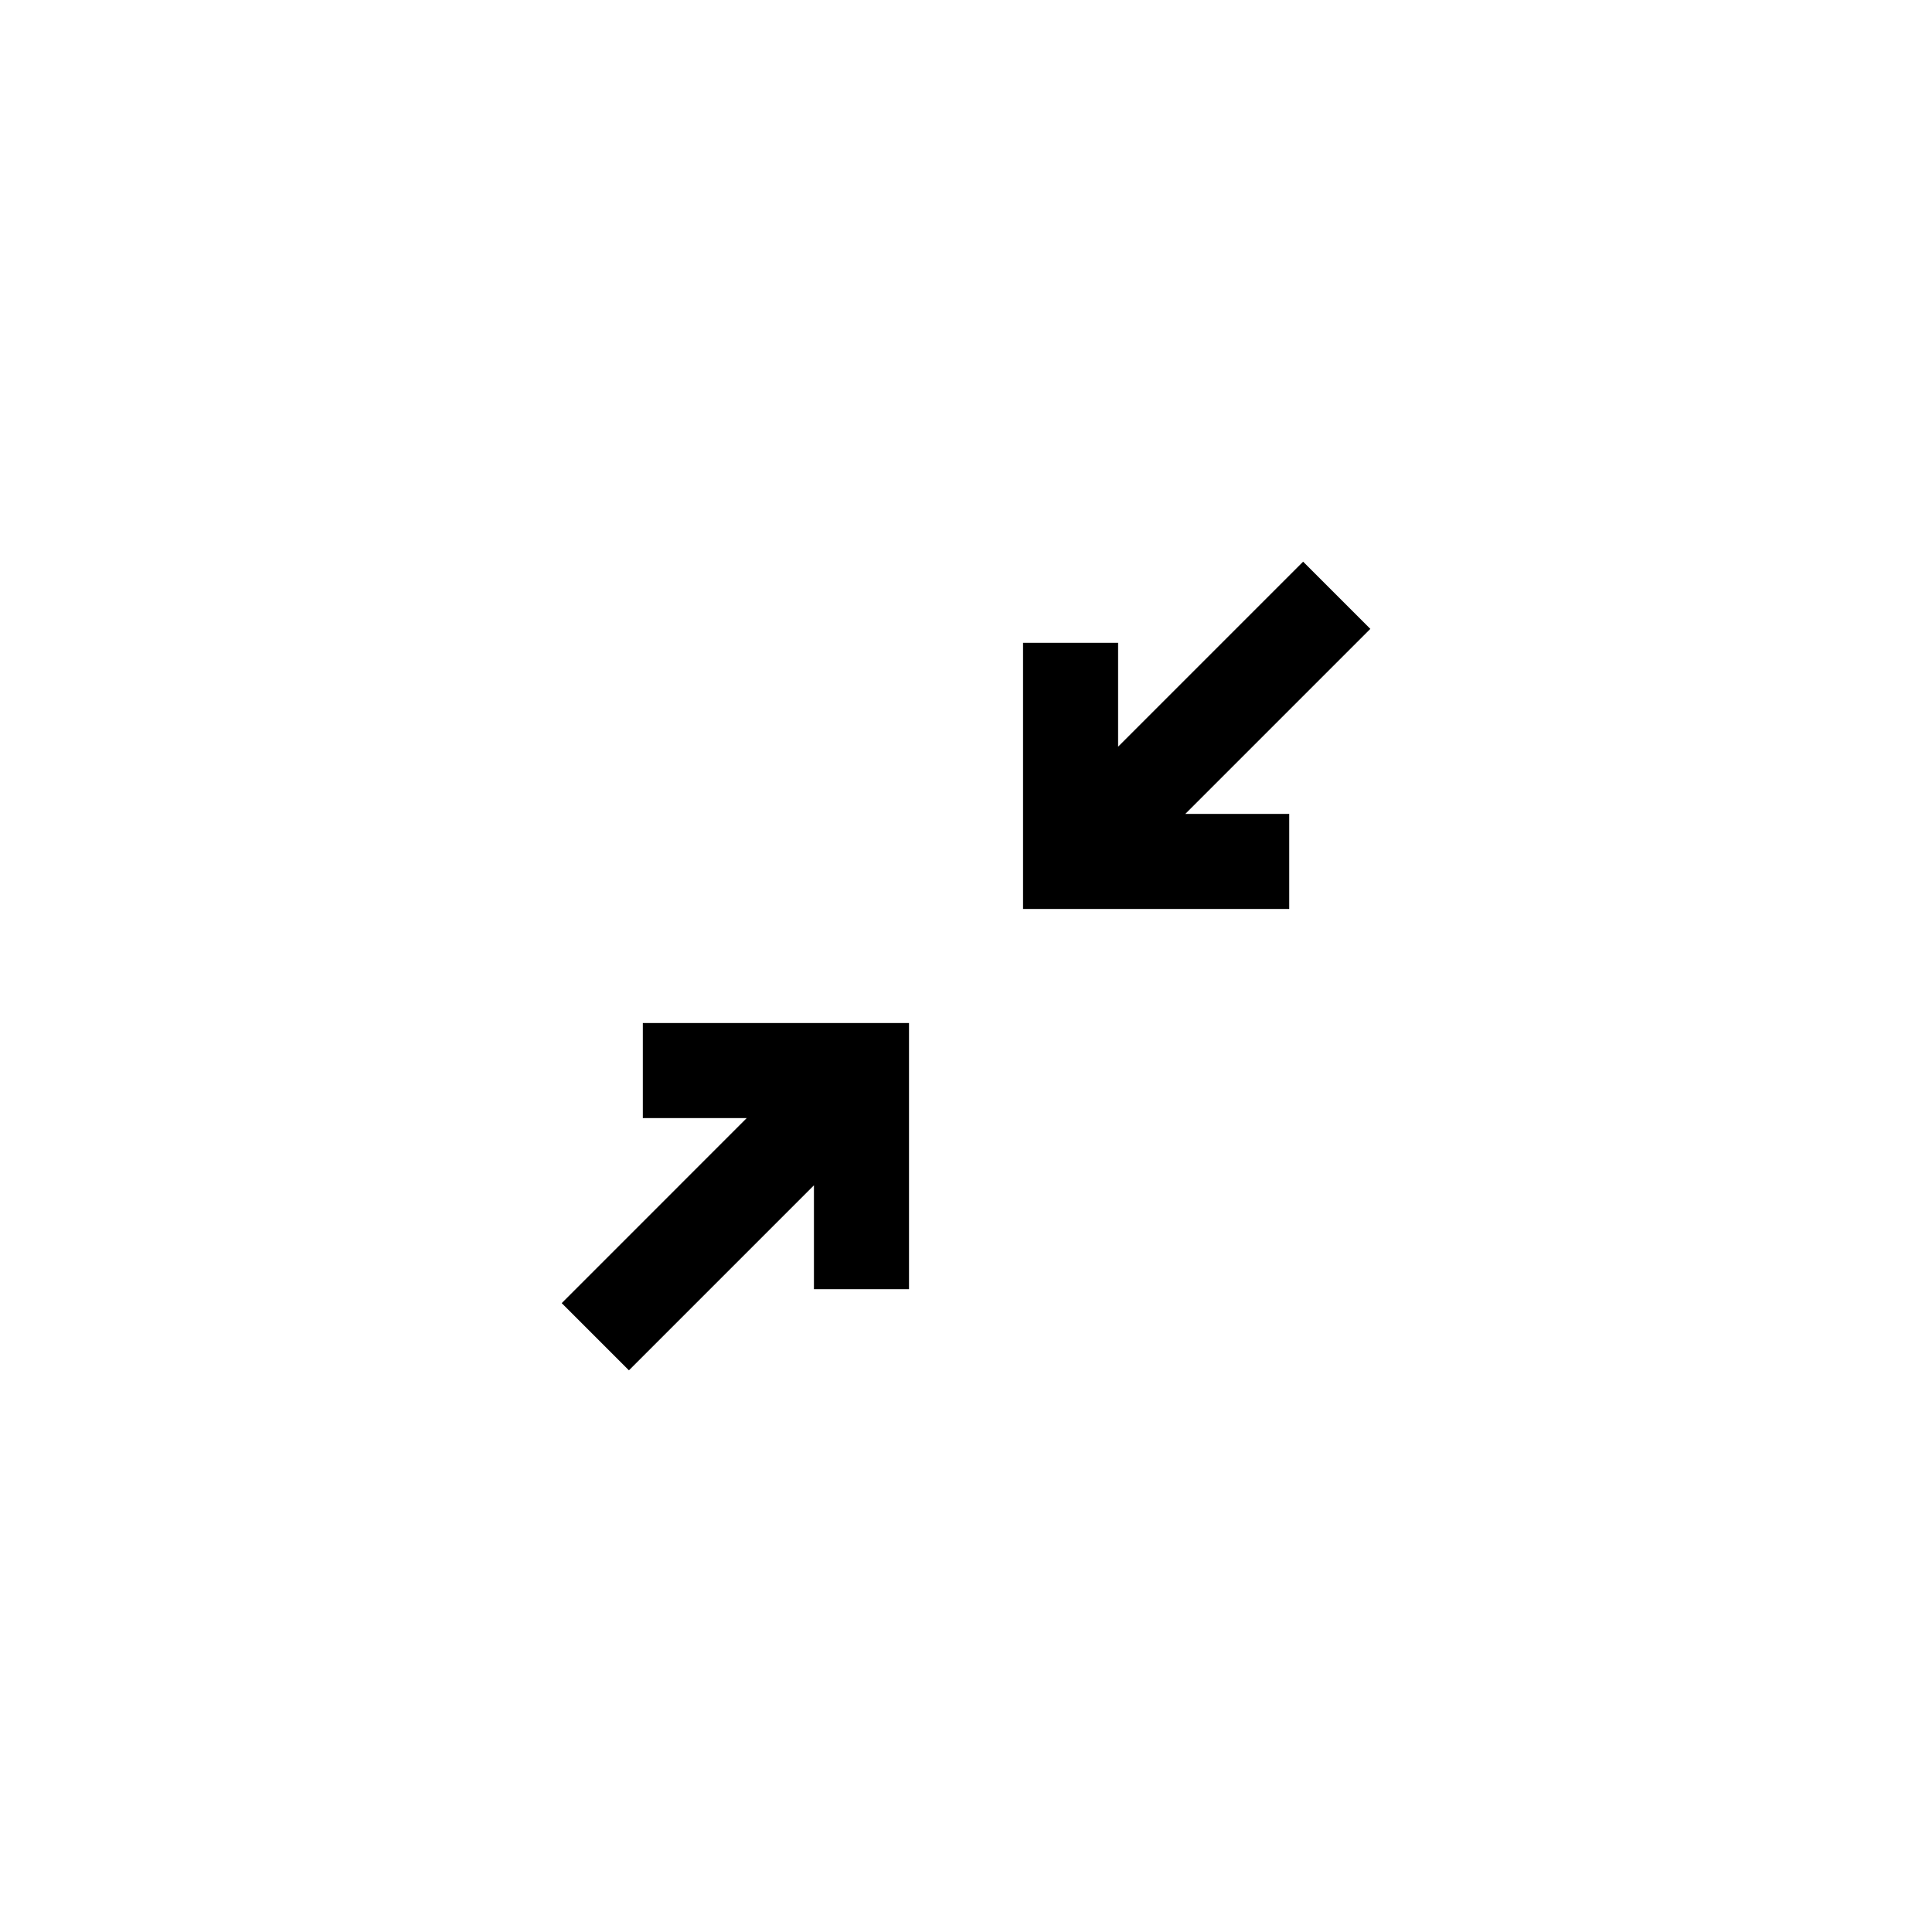 <?xml version="1.0" encoding="UTF-8"?>
<!-- Uploaded to: SVG Repo, www.svgrepo.com, Generator: SVG Repo Mixer Tools -->
<svg fill="#000000" width="800px" height="800px" version="1.1" viewBox="144 144 512 512" xmlns="http://www.w3.org/2000/svg">
 <path d="m440.31 341.88 49.031-49.031 17.812 17.812-49.031 49.031h27.531v25.191h-70.535v-70.535h25.191zm-80.609 116.24-49.031 49.035-17.812-17.812 49.031-49.039h-27.531v-25.195h70.535v70.543h-25.191z"/>
</svg>